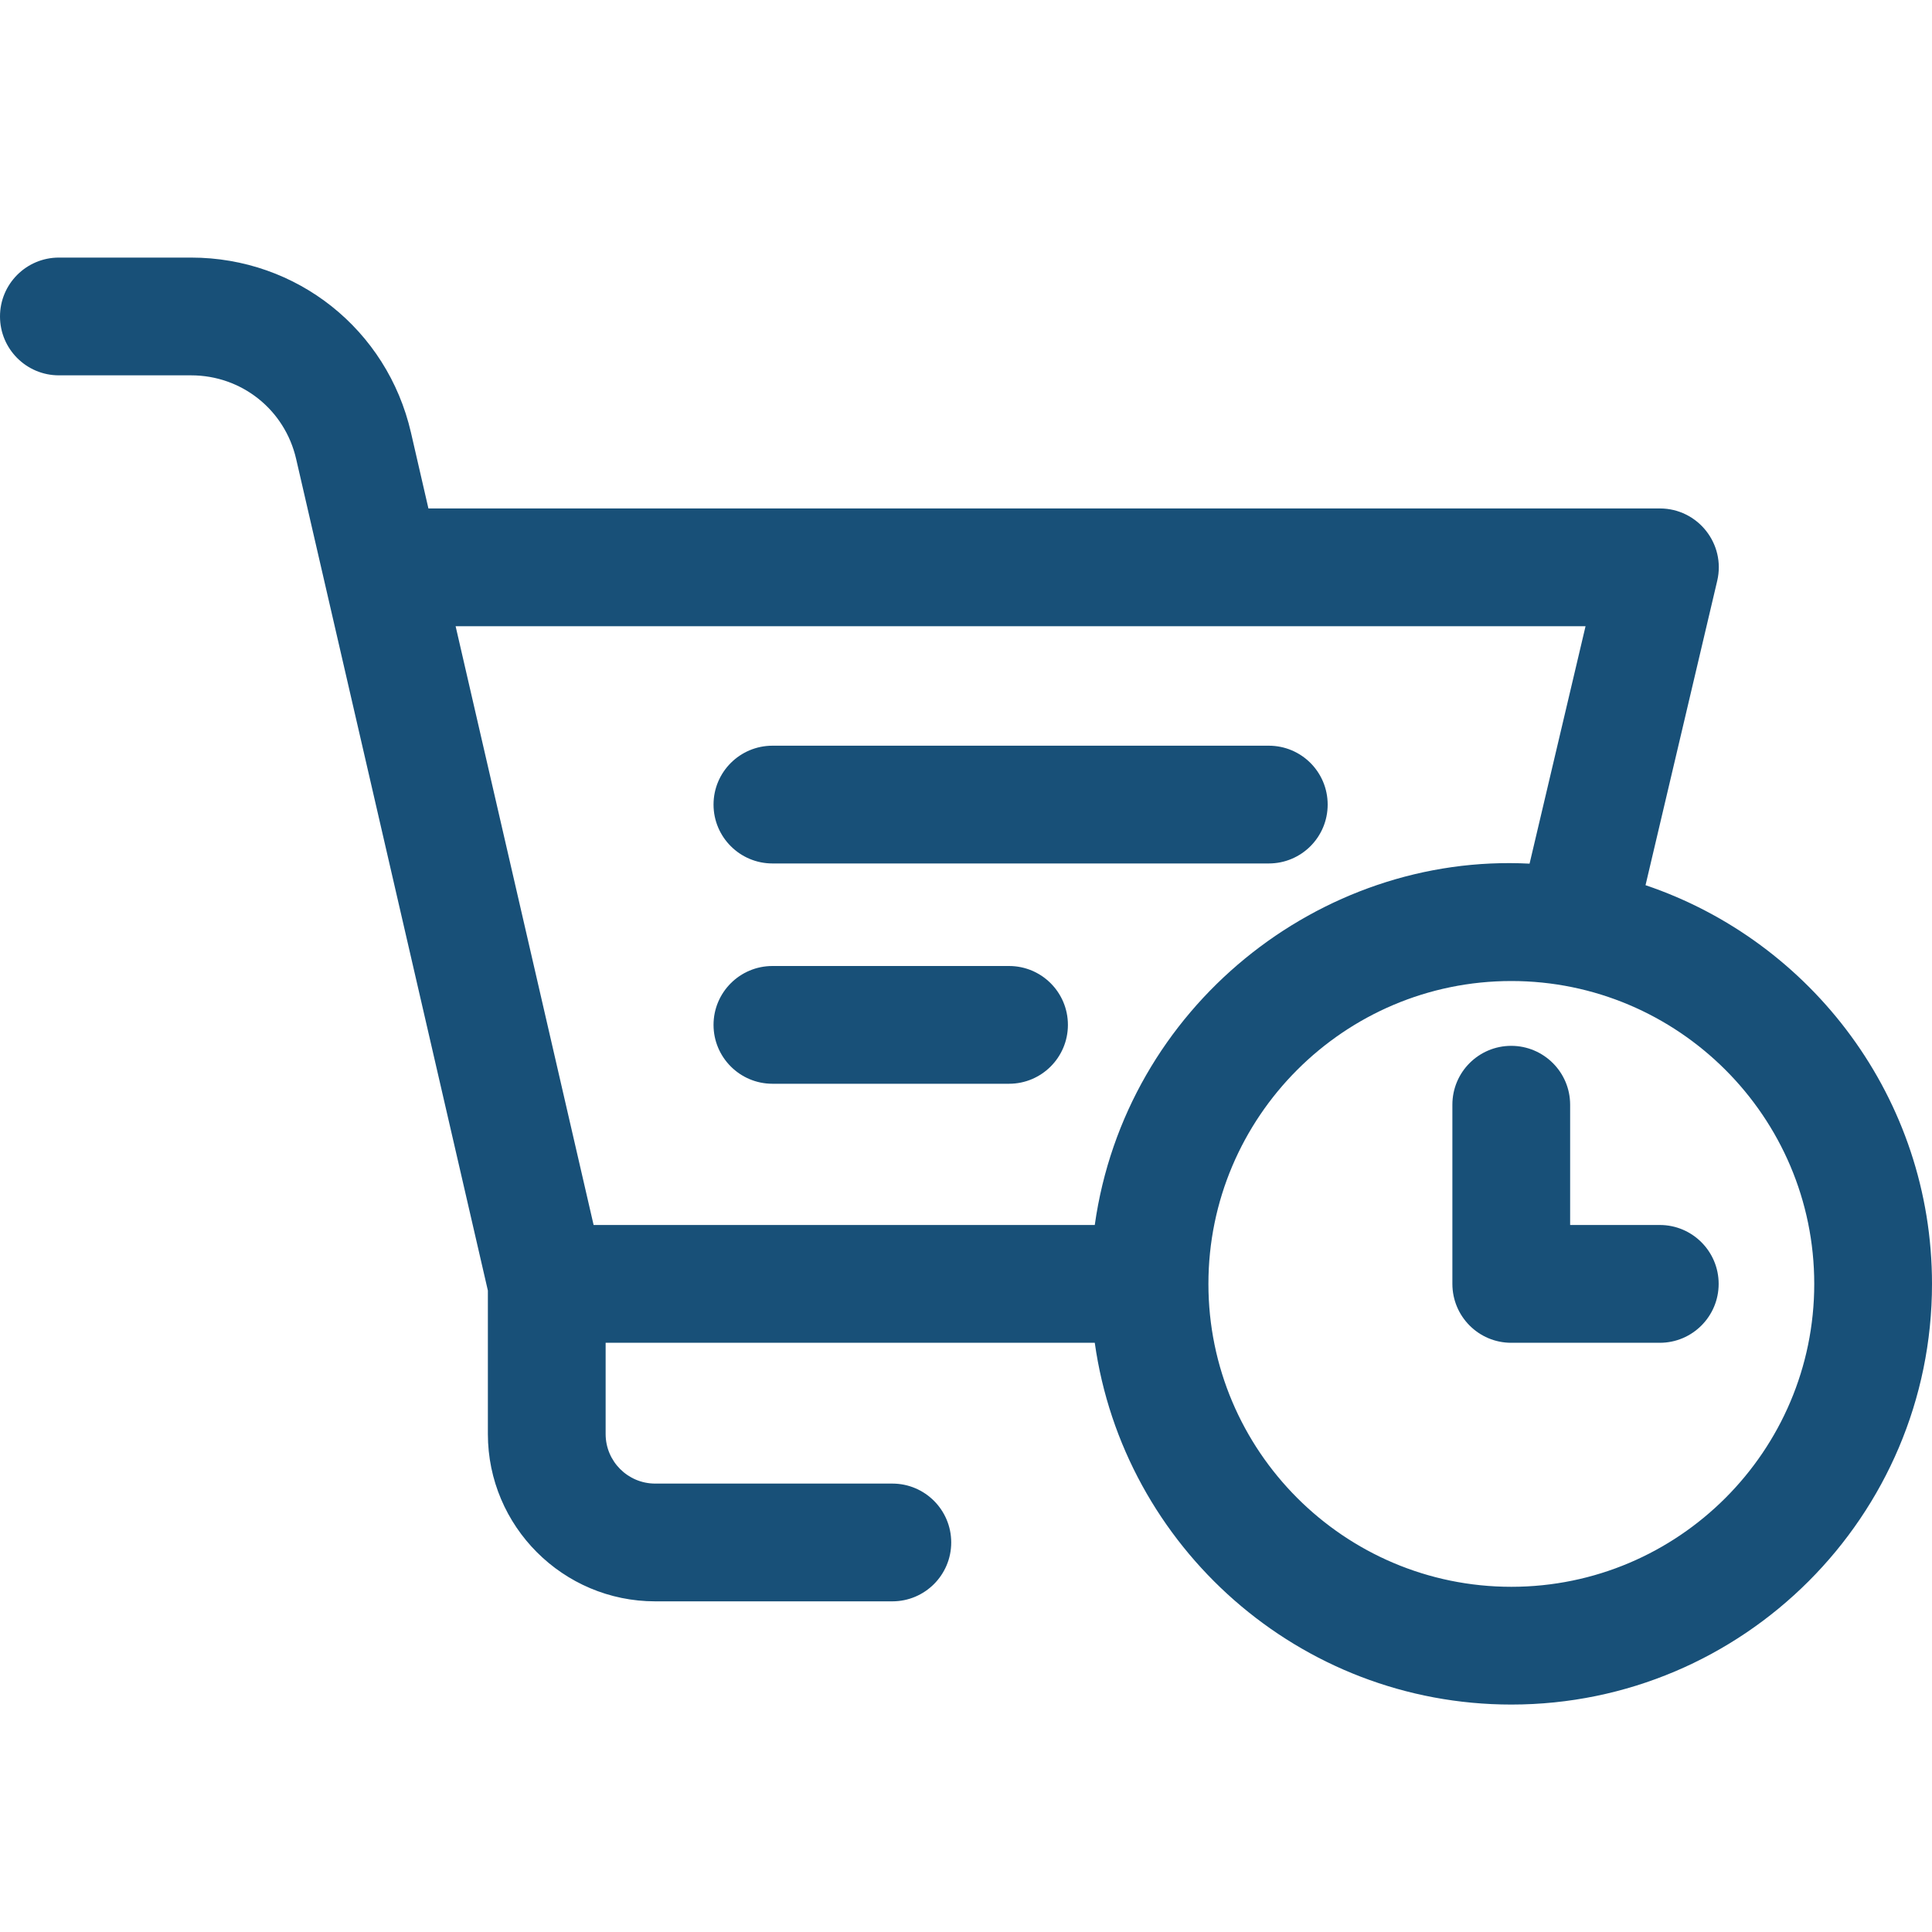 <svg width="40" height="40" viewBox="0 0 40 40" fill="none" xmlns="http://www.w3.org/2000/svg">
<g clip-path="url(#clip0_330_330)">
<path d="M34.069 18.327L35.553 12.026C35.734 11.257 35.148 10.527 34.366 10.527H8.87L8.508 8.954C8.016 6.822 6.145 5.333 3.957 5.333H1.219C0.546 5.333 0 5.879 0 6.552C0 7.225 0.546 7.771 1.219 7.771H3.957C5.003 7.771 5.896 8.483 6.131 9.501C6.134 9.512 8.159 18.295 10.101 26.72V29.69C10.101 31.6 11.655 33.154 13.565 33.154H18.475C19.148 33.154 19.694 32.608 19.694 31.935C19.694 31.261 19.148 30.716 18.475 30.716H13.565C12.999 30.716 12.539 30.256 12.539 29.69V27.801H22.666C23.26 32.029 26.901 35.291 31.291 35.291C36.093 35.291 40 31.384 40 26.582C40 22.75 37.513 19.489 34.069 18.327H34.069ZM32.827 12.965L31.668 17.881C27.326 17.656 23.3 20.852 22.666 25.362H12.29C11.794 23.212 12.291 25.367 9.433 12.965L32.827 12.965ZM31.291 32.853C27.828 32.853 25.019 30.035 25.019 26.582C25.019 23.126 27.83 20.311 31.291 20.311C34.738 20.311 37.562 23.115 37.562 26.582C37.562 30.04 34.748 32.853 31.291 32.853Z" fill="#185078"/>
<path d="M34.364 25.362H32.508V22.872C32.508 22.199 31.961 21.653 31.288 21.653C30.62 21.653 30.07 22.193 30.07 22.872V26.581C30.07 27.254 30.614 27.801 31.288 27.801H34.364C35.038 27.801 35.583 27.254 35.583 26.581C35.583 25.909 35.038 25.362 34.364 25.362ZM15.993 17.877H26.269C26.943 17.877 27.488 17.331 27.488 16.658C27.488 15.984 26.943 15.439 26.269 15.439H15.993C15.32 15.439 14.773 15.984 14.773 16.658C14.773 17.331 15.32 17.877 15.993 17.877ZM15.993 22.438H20.891C21.564 22.438 22.11 21.892 22.11 21.219C22.11 20.545 21.564 20 20.891 20H15.993C15.32 20 14.773 20.545 14.773 21.219C14.773 21.892 15.32 22.438 15.993 22.438Z" fill="#185078"/>
</g>
<defs>
<clipPath id="clip0_330_330">
<rect width="40" height="40" fill="white"/>
</clipPath>
</defs>
</svg>
